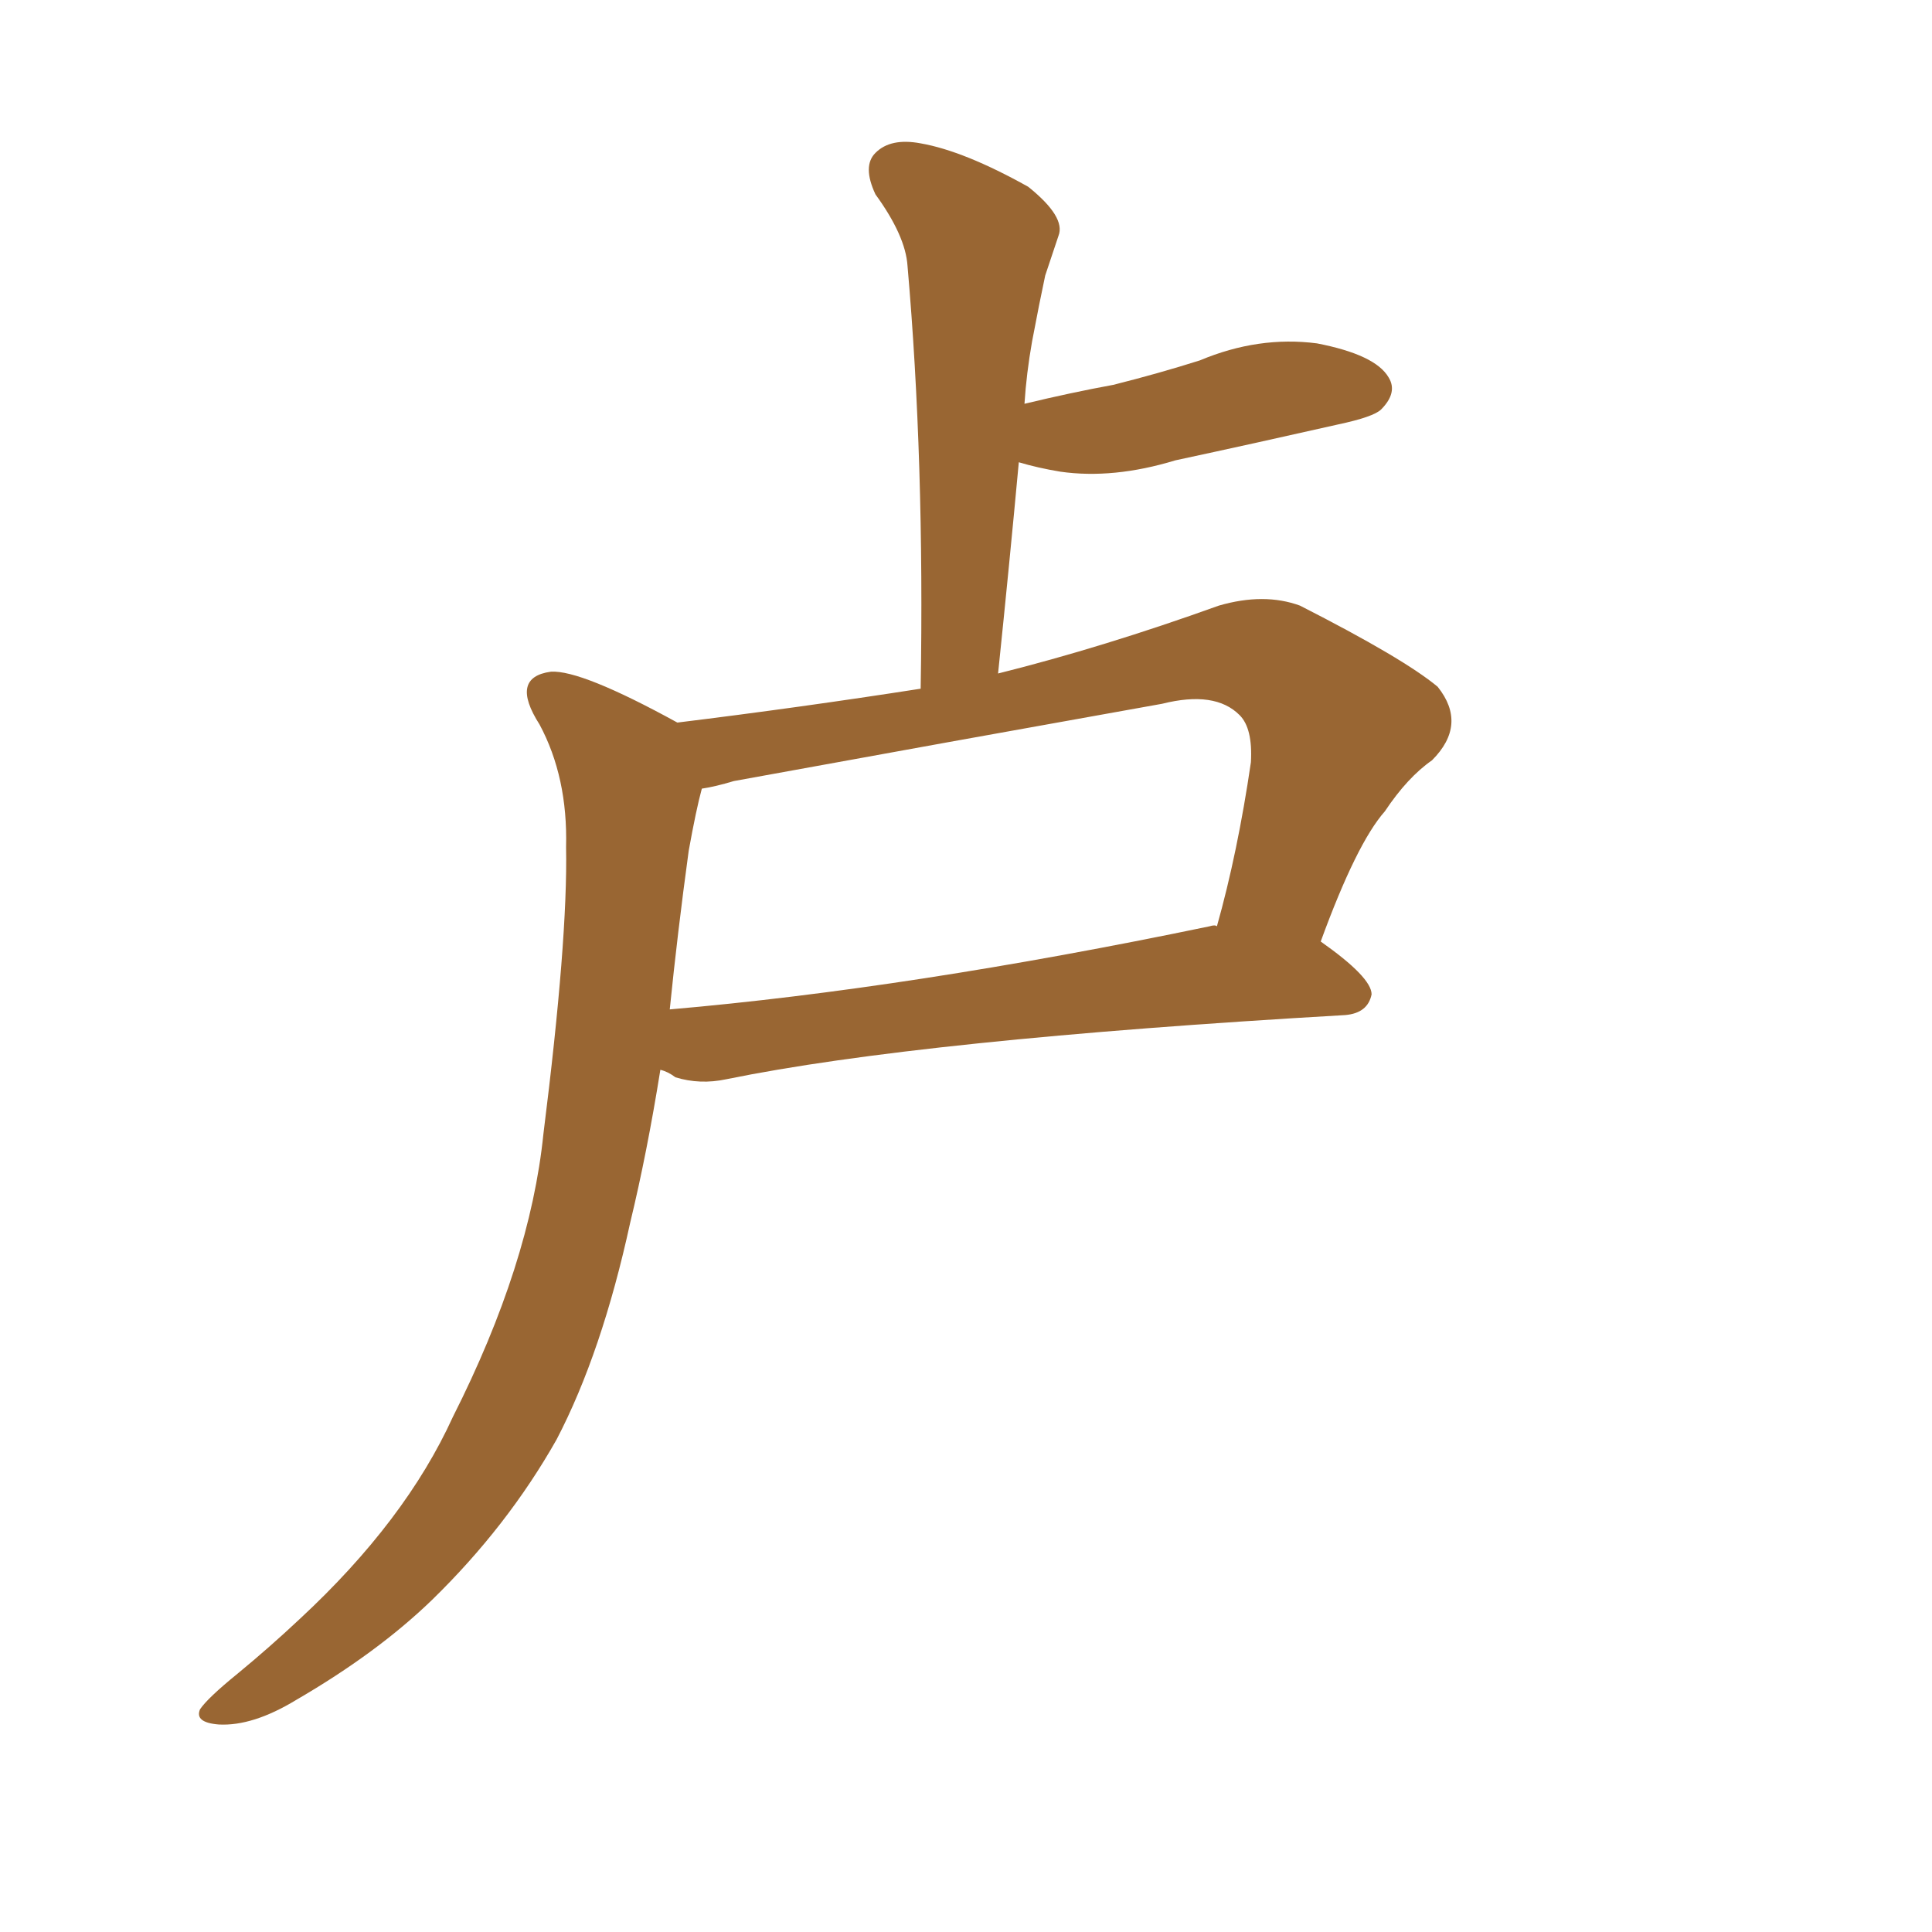 <svg xmlns="http://www.w3.org/2000/svg" xmlns:xlink="http://www.w3.org/1999/xlink" width="150" height="150"><path fill="#996633" padding="10" d="M52.59 56.10L52.59 56.10Q62.11 54.93 71.48 53.47L71.48 53.47Q71.78 35.74 70.46 20.65L70.46 20.65Q70.31 18.31 67.97 15.09L67.97 15.09Q66.94 12.89 67.97 11.87L67.97 11.87Q69.14 10.69 71.48 11.13L71.48 11.13Q74.85 11.72 79.83 14.50L79.83 14.50Q82.76 16.85 82.18 18.31L82.18 18.31Q81.74 19.63 81.15 21.39L81.15 21.39Q80.71 23.44 80.13 26.51L80.13 26.51Q79.69 29.00 79.54 31.35L79.54 31.35Q83.20 30.47 86.43 29.88L86.43 29.88Q89.94 29.00 93.16 27.98L93.16 27.98Q97.71 26.07 102.25 26.66L102.25 26.66Q106.79 27.54 107.81 29.30L107.81 29.30Q108.54 30.47 107.23 31.79L107.23 31.79Q106.64 32.37 103.86 32.96L103.86 32.96Q97.41 34.42 91.26 35.74L91.26 35.74Q86.43 37.21 82.32 36.62L82.32 36.62Q80.57 36.33 79.10 35.89L79.10 35.89Q78.37 43.80 77.49 52.29L77.49 52.29Q85.69 50.24 94.63 47.02L94.63 47.02Q98.14 46.00 100.93 47.02L100.93 47.02Q108.98 51.12 111.62 53.32L111.62 53.32Q113.96 56.25 111.18 59.03L111.18 59.03Q109.28 60.35 107.52 62.99L107.52 62.99Q105.32 65.48 102.54 73.10L102.54 73.10Q106.49 75.88 106.49 77.20L106.49 77.20Q106.20 78.66 104.44 78.81L104.44 78.81Q71.48 80.71 56.40 83.79L56.40 83.79Q54.35 84.23 52.44 83.64L52.44 83.64Q51.86 83.20 51.27 83.06L51.27 83.06Q50.24 89.50 48.93 94.92L48.93 94.92Q46.73 105.03 43.21 111.77L43.21 111.77Q39.40 118.51 33.54 124.22L33.54 124.22Q29.30 128.32 23.00 131.98L23.00 131.98Q19.63 134.03 16.99 133.89L16.99 133.89Q15.09 133.74 15.53 132.71L15.53 132.71Q16.11 131.84 18.46 129.93L18.46 129.93Q20.95 127.88 23.29 125.68L23.29 125.68Q31.49 118.07 35.16 110.01L35.16 110.01Q41.16 98.14 42.19 88.04L42.19 88.04Q44.09 72.95 43.95 65.77L43.95 65.77Q44.09 60.35 41.89 56.25L41.89 56.25Q39.55 52.59 42.77 52.15L42.77 52.15Q45.12 52.00 52.59 56.10ZM53.47 66.06L53.47 66.06L53.47 66.06Q52.59 72.51 52.00 78.37L52.00 78.37Q70.61 76.76 93.90 71.92L93.90 71.92Q94.34 71.78 94.48 71.92L94.48 71.92Q96.09 66.21 97.12 59.18L97.12 59.18Q97.27 56.54 96.24 55.52L96.24 55.52Q94.34 53.61 90.23 54.64L90.23 54.64Q73.83 57.57 56.98 60.64L56.98 60.64Q55.52 61.08 54.49 61.23L54.49 61.23Q54.05 62.84 53.47 66.06Z"/></svg>